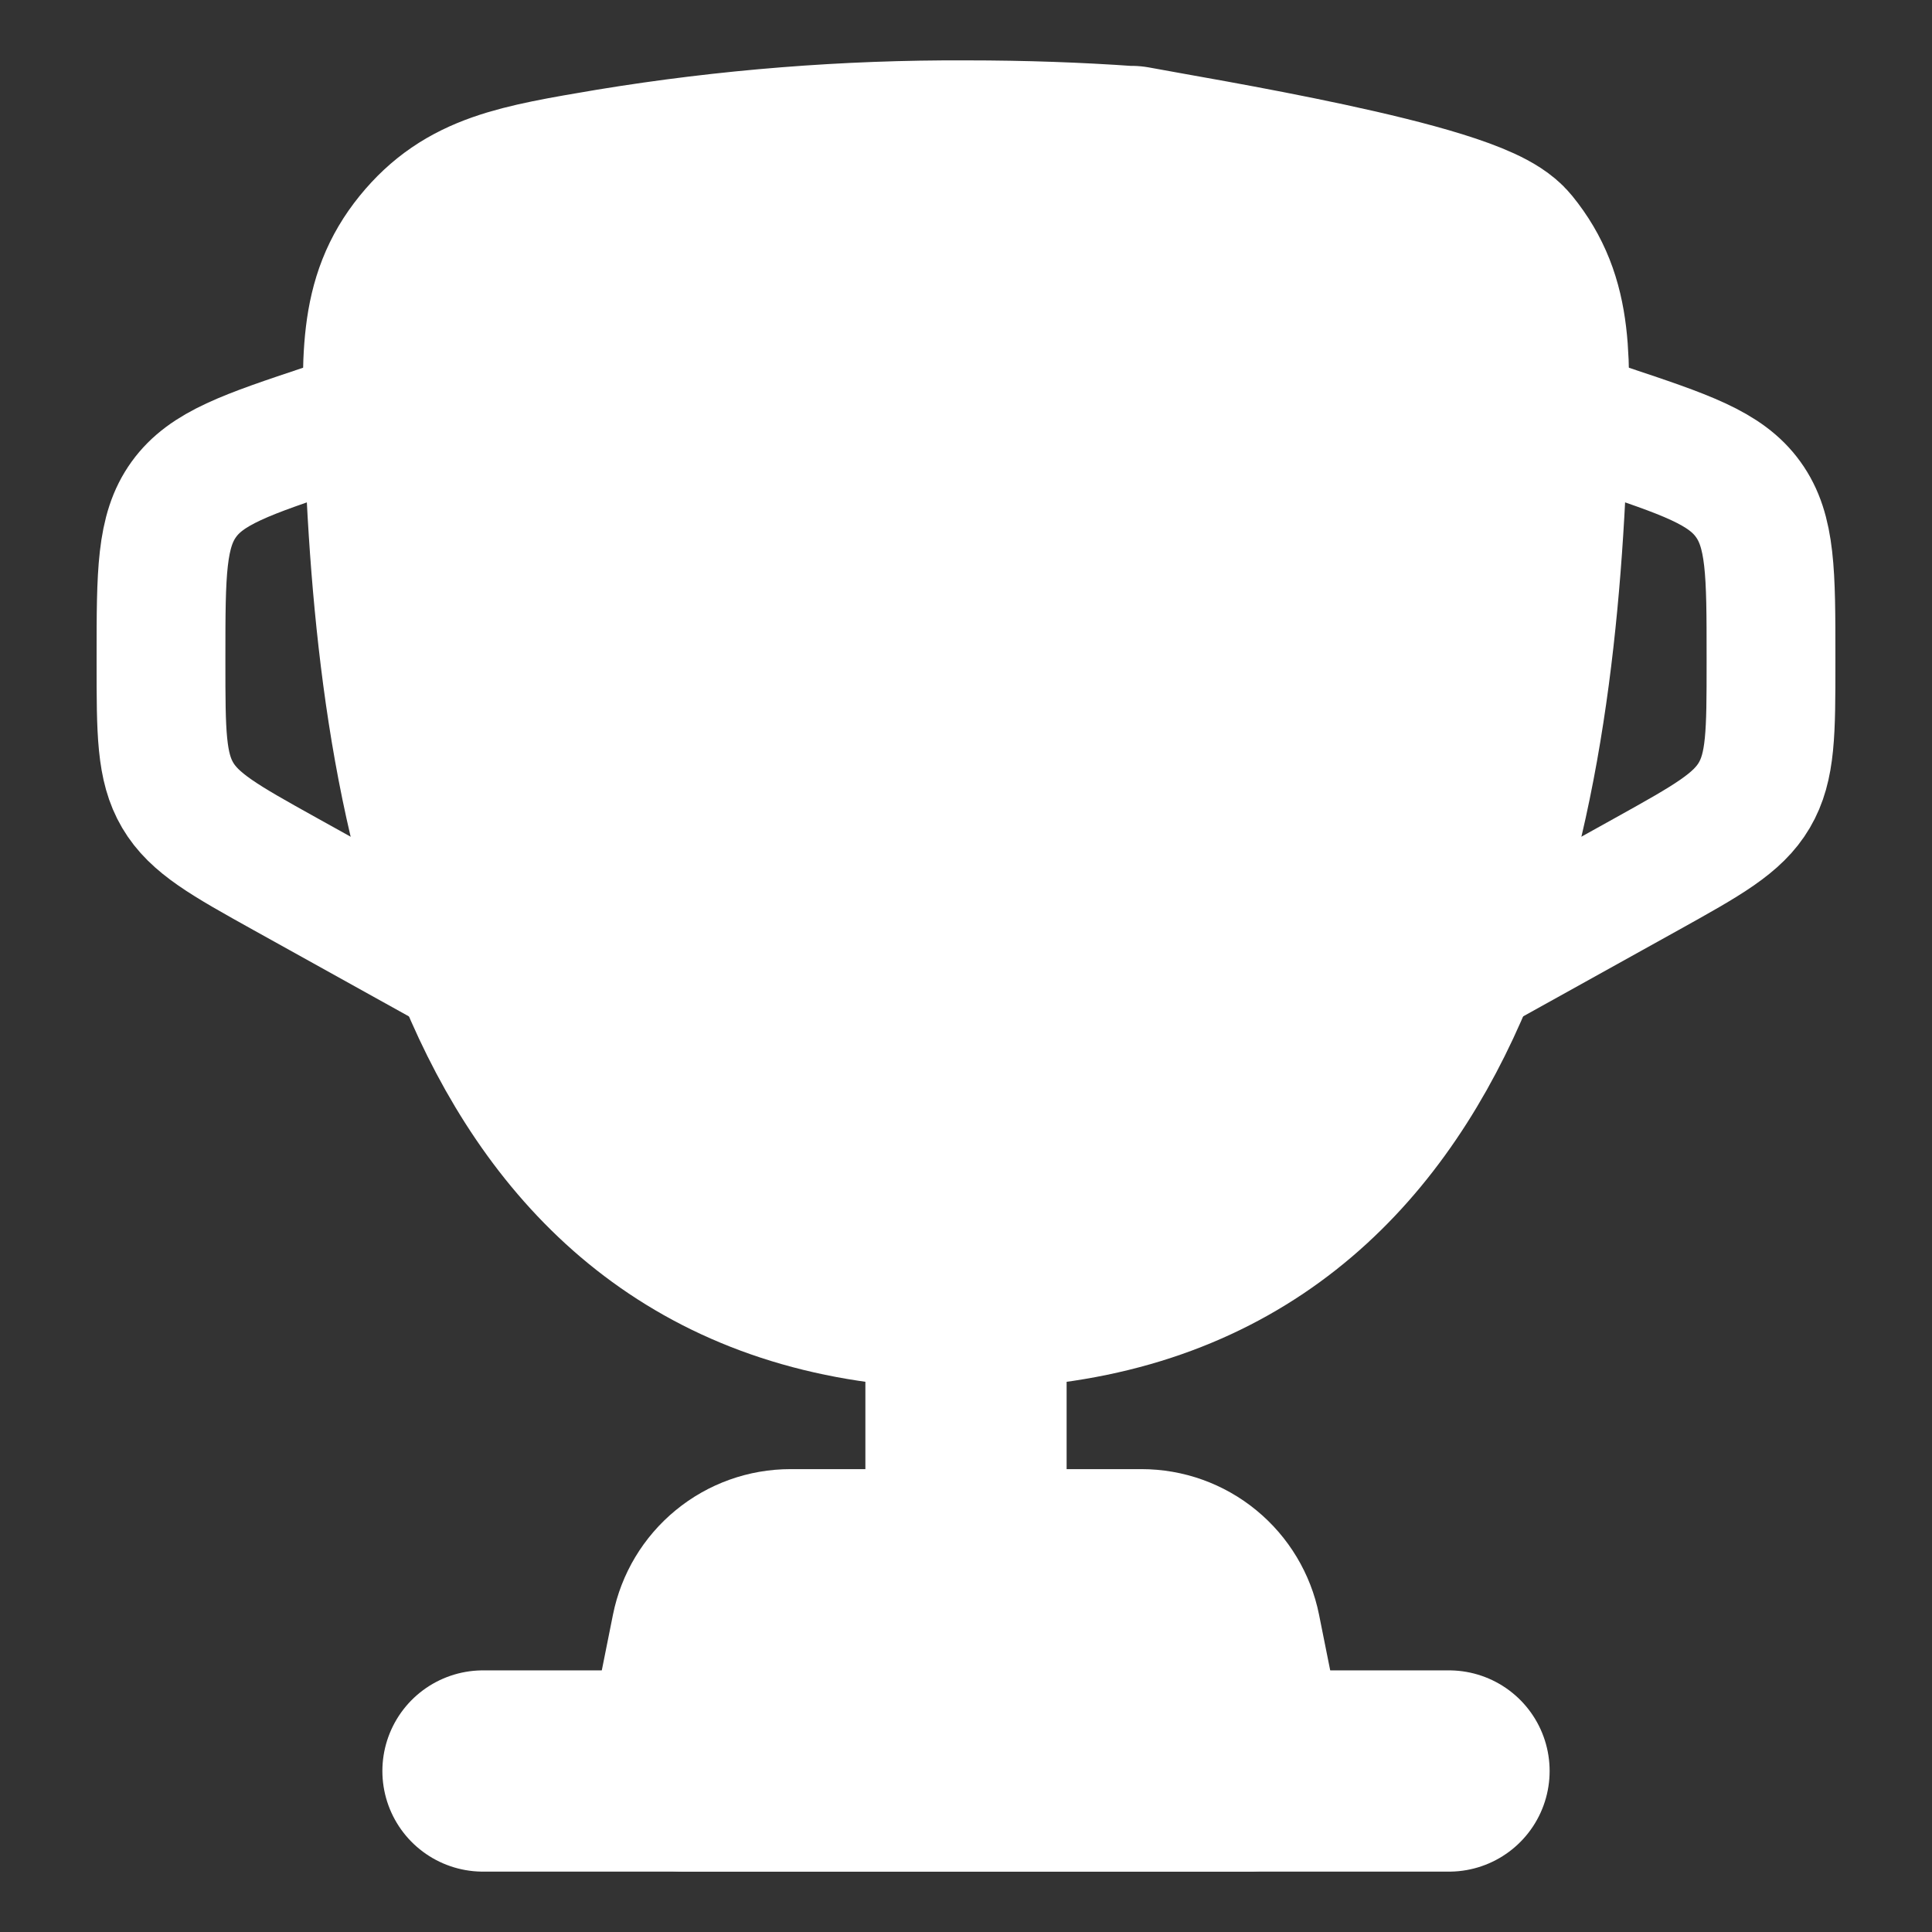 <svg width="30" height="30" viewBox="0 0 30 30" fill="none" xmlns="http://www.w3.org/2000/svg">
<rect x="0" y="0" width="30" height="30" fill="#333333" stroke="none"/>
<path d="M17.565 2.585C18.491 2.761 22.727 3.441 23.2 4.026C23.797 4.759 23.765 5.55 23.701 7.133C23.477 12.824 22.201 20 15.002 20C7.801 20 6.525 12.825 6.298 7.133C6.235 5.55 6.204 4.758 6.798 4.026C7.393 3.294 8.104 3.174 9.528 2.934C11.337 2.637 13.167 2.492 15 2.5C15.898 2.5 16.733 2.531 17.5 2.585" fill="white"/>
<path d="M17.565 2.585C18.491 2.761 22.727 3.441 23.2 4.026C23.797 4.759 23.765 5.55 23.701 7.133C23.477 12.824 22.201 20 15.002 20C7.801 20 6.525 12.825 6.298 7.133C6.235 5.55 6.204 4.758 6.798 4.026C7.393 3.294 8.104 3.174 9.528 2.934C11.337 2.637 13.167 2.492 15 2.5C15.898 2.5 16.733 2.531 17.5 2.585" stroke="white" stroke-width="3.125" stroke-linecap="round"/>
<path d="M23.75 6.25L24.936 6.645C26.174 7.058 26.793 7.264 27.146 7.755C27.5 8.246 27.5 8.899 27.5 10.203V10.294C27.5 11.369 27.5 11.908 27.241 12.348C26.983 12.787 26.511 13.049 25.571 13.572L21.875 15.625M6.25 6.25L5.064 6.645C3.826 7.058 3.208 7.264 2.854 7.755C2.5 8.246 2.5 8.9 2.5 10.203V10.294C2.5 11.369 2.5 11.908 2.759 12.348C3.018 12.787 3.489 13.049 4.429 13.572L8.125 15.625" stroke="white" stroke-width="2"/>
<path d="M15 21.25V23.75" stroke="white" stroke-width="3.125" stroke-linecap="round"/>
<path d="M19.375 27.5H10.625L11.05 25.38C11.107 25.097 11.26 24.842 11.483 24.659C11.706 24.475 11.986 24.375 12.275 24.375H17.725C18.014 24.375 18.294 24.475 18.517 24.659C18.74 24.842 18.893 25.097 18.95 25.38L19.375 27.5Z" stroke="white" stroke-width="3.125" stroke-linecap="round" stroke-linejoin="round"/>
<path d="M22.5 27.5H7.5" stroke="white" stroke-width="3.125" stroke-linecap="round"/>
</svg>
